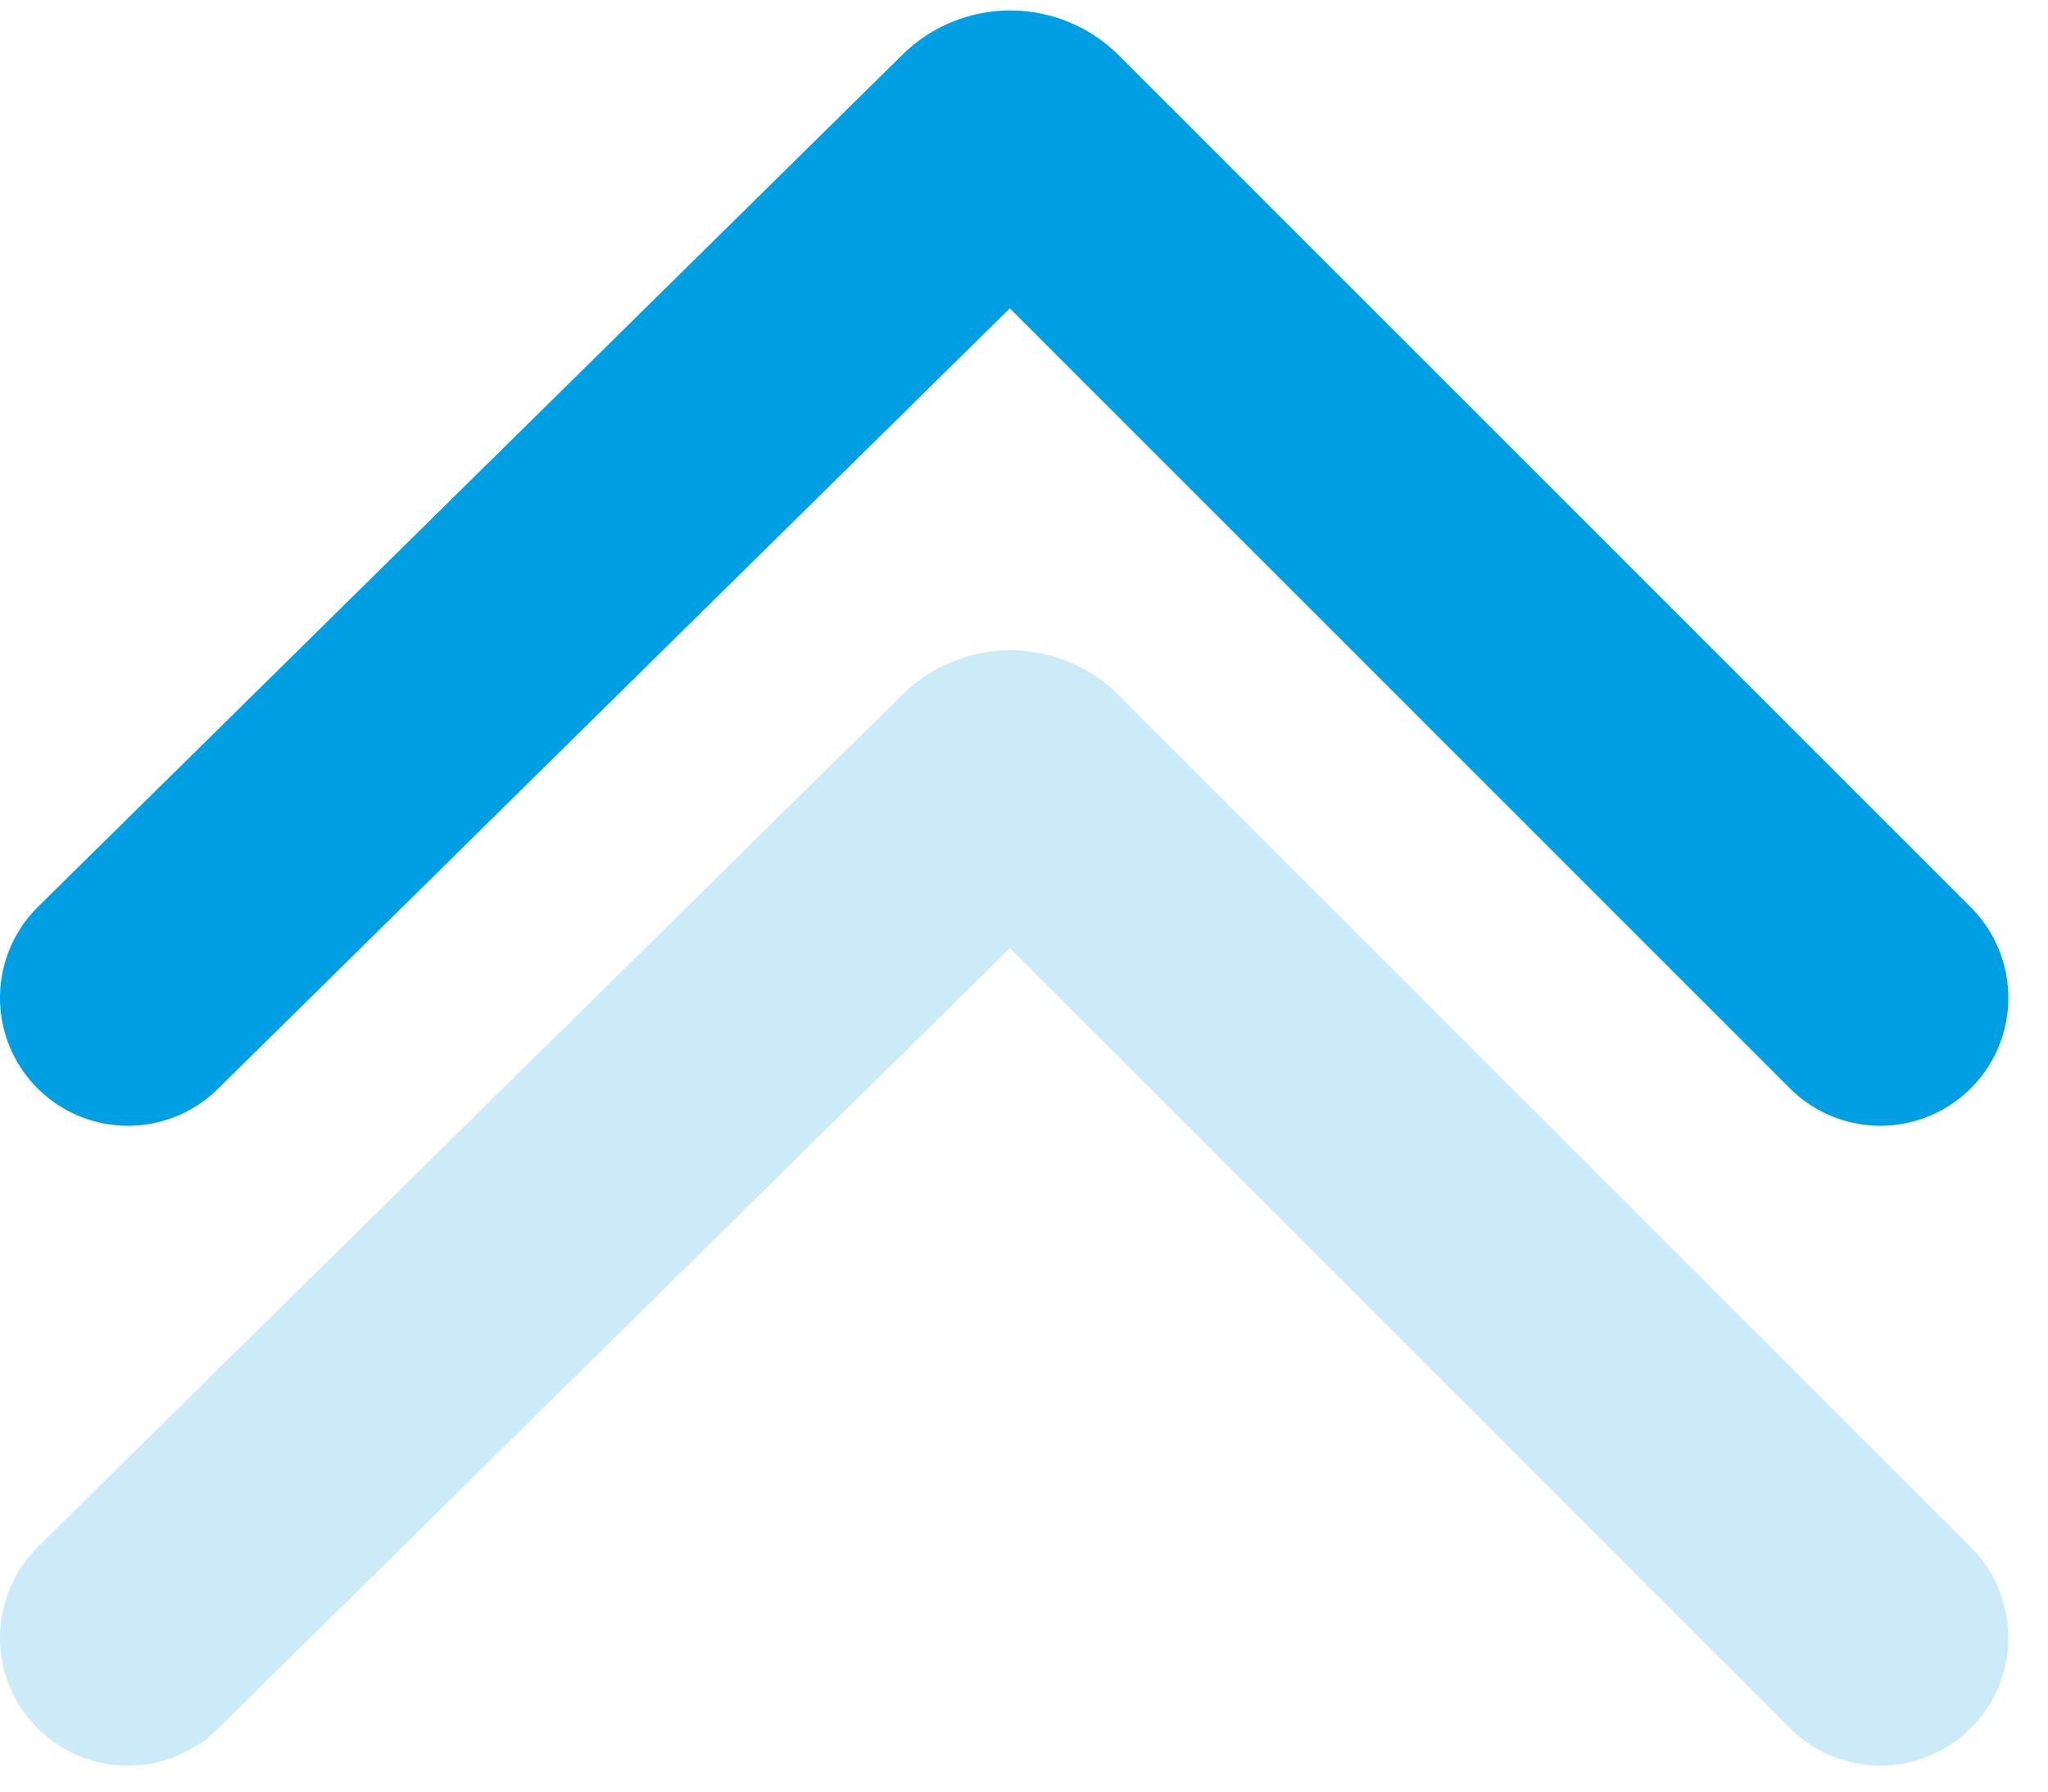 <svg xmlns="http://www.w3.org/2000/svg" fill="none" viewBox="0 0 16 14"><path stroke="#009FE3" stroke-linecap="round" stroke-width="2" d="M1 7.797L7.752 1.14a.2.2 0 01.282 0l6.656 6.657"/><path stroke="#009FE3" stroke-linecap="round" stroke-opacity=".2" stroke-width="2" d="M1 12.797L7.752 6.14a.2.2 0 01.282 0l6.656 6.657"/></svg>